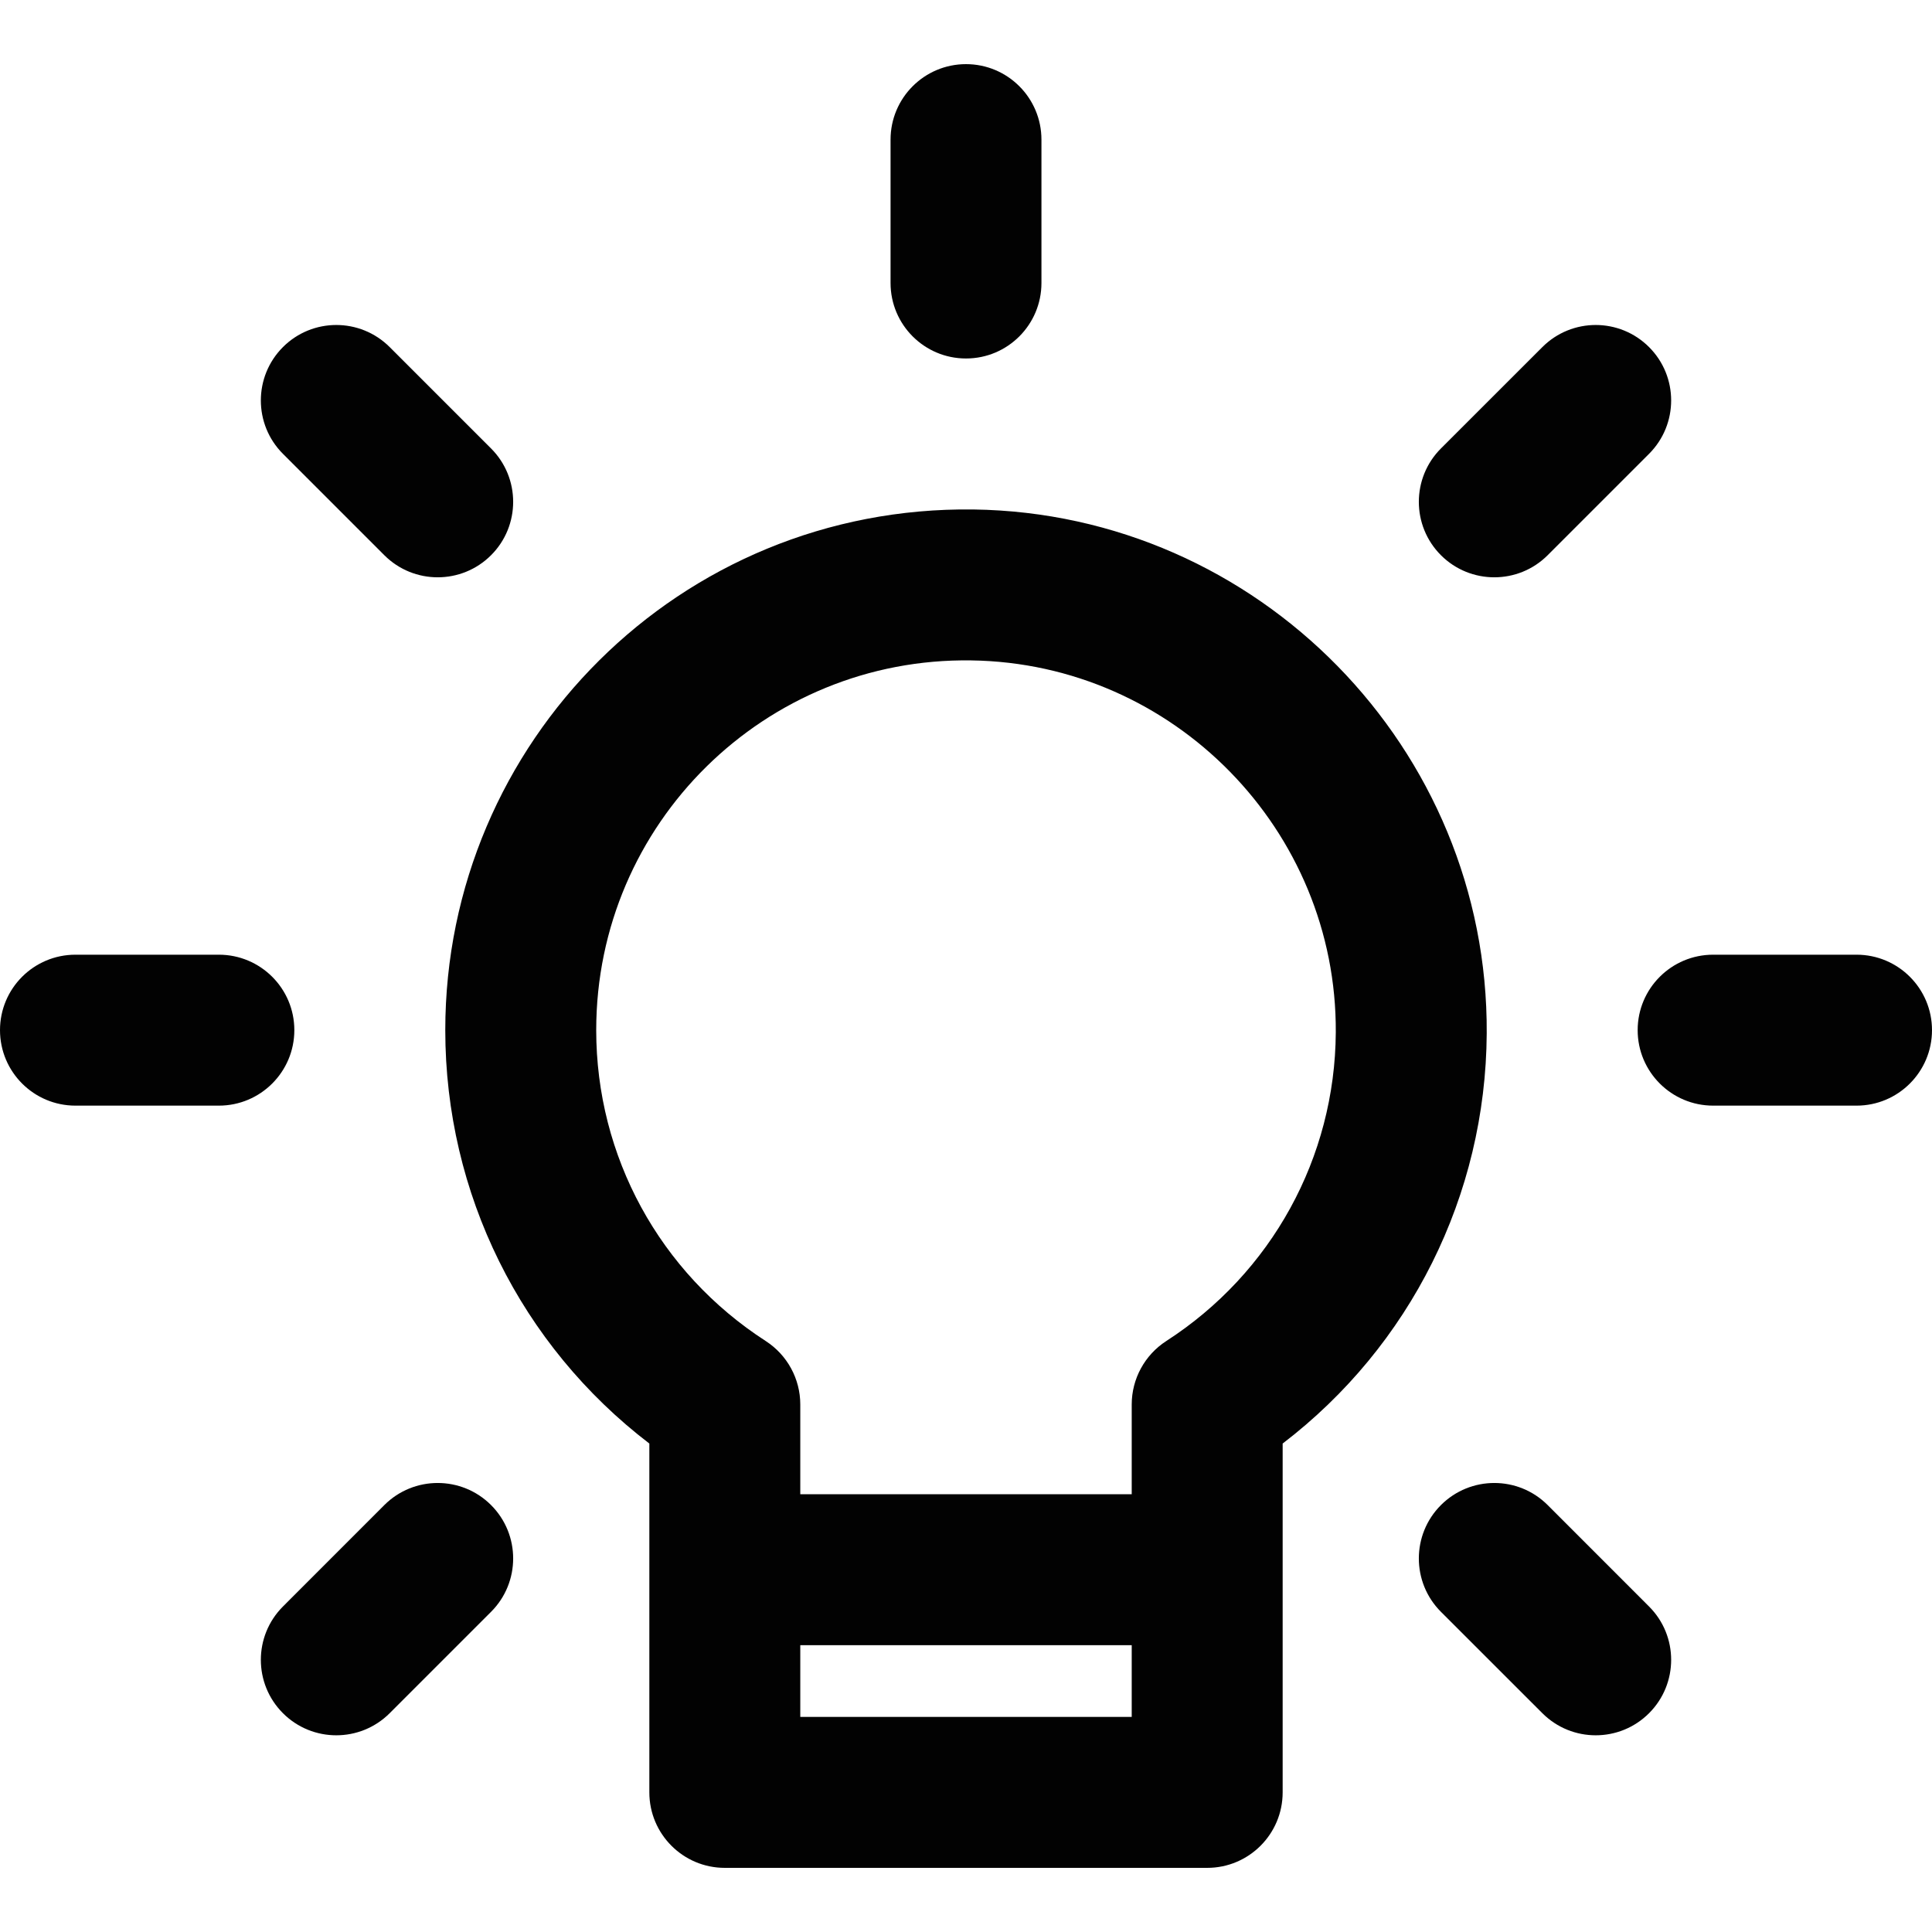 <svg width="40" height="40" viewBox="0 0 40 40" fill="none" xmlns="http://www.w3.org/2000/svg">
<path fill-rule="evenodd" clip-rule="evenodd" d="M21.562 5.859C21.562 6.722 20.863 7.422 20 7.422C19.137 7.422 18.438 6.722 18.438 5.859V2.891C18.438 2.028 19.137 1.328 20 1.328C20.863 1.328 21.562 2.028 21.562 2.891V5.859ZM9.219 21.328C9.219 15.367 14.073 10.47 20.152 10.548C26.049 10.629 30.817 15.495 30.781 21.395C30.761 24.752 29.197 27.867 26.556 29.887V37.109C26.556 37.972 25.857 38.672 24.994 38.672H15.006C14.143 38.672 13.444 37.972 13.444 37.109V29.887C10.783 27.852 9.219 24.712 9.219 21.328ZM16.569 34.062V35.547H23.431V34.062H16.569ZM23.431 29.078C23.431 28.547 23.701 28.053 24.146 27.765C26.328 26.356 27.64 23.968 27.656 21.376C27.682 17.186 24.296 13.731 20.109 13.673C15.842 13.609 12.344 17.049 12.344 21.328C12.344 23.94 13.656 26.346 15.854 27.765C16.299 28.053 16.569 28.547 16.569 29.078V30.937H23.431V29.078ZM32.043 11.495L34.142 9.396C34.752 8.785 34.752 7.796 34.142 7.186C33.532 6.576 32.543 6.576 31.933 7.186L29.833 9.285C29.223 9.895 29.223 10.885 29.833 11.495C30.443 12.105 31.433 12.105 32.043 11.495ZM5.858 33.261L7.957 31.161C8.567 30.551 9.557 30.551 10.167 31.161C10.777 31.771 10.777 32.761 10.167 33.371L8.068 35.47C7.457 36.08 6.468 36.08 5.858 35.47C5.248 34.86 5.248 33.871 5.858 33.261ZM38.438 19.766H35.469C34.606 19.766 33.906 20.465 33.906 21.328C33.906 22.191 34.606 22.891 35.469 22.891H38.438C39.3 22.891 40 22.191 40 21.328C40 20.465 39.3 19.766 38.438 19.766ZM4.531 19.766C5.394 19.766 6.094 20.465 6.094 21.328C6.094 22.191 5.394 22.891 4.531 22.891H1.562C0.699 22.891 0 22.191 0 21.328C0 20.465 0.699 19.766 1.562 19.766H4.531ZM32.043 31.161C31.433 30.551 30.444 30.551 29.833 31.161C29.223 31.771 29.223 32.761 29.833 33.371L31.933 35.47C32.543 36.08 33.532 36.08 34.142 35.47C34.752 34.86 34.752 33.87 34.142 33.261L32.043 31.161ZM10.167 11.495C9.557 12.105 8.567 12.105 7.957 11.495L5.858 9.396C5.248 8.786 5.248 7.796 5.858 7.186C6.468 6.576 7.457 6.576 8.068 7.186L10.167 9.285C10.777 9.895 10.777 10.885 10.167 11.495Z" fill="#020202"/>
</svg>
